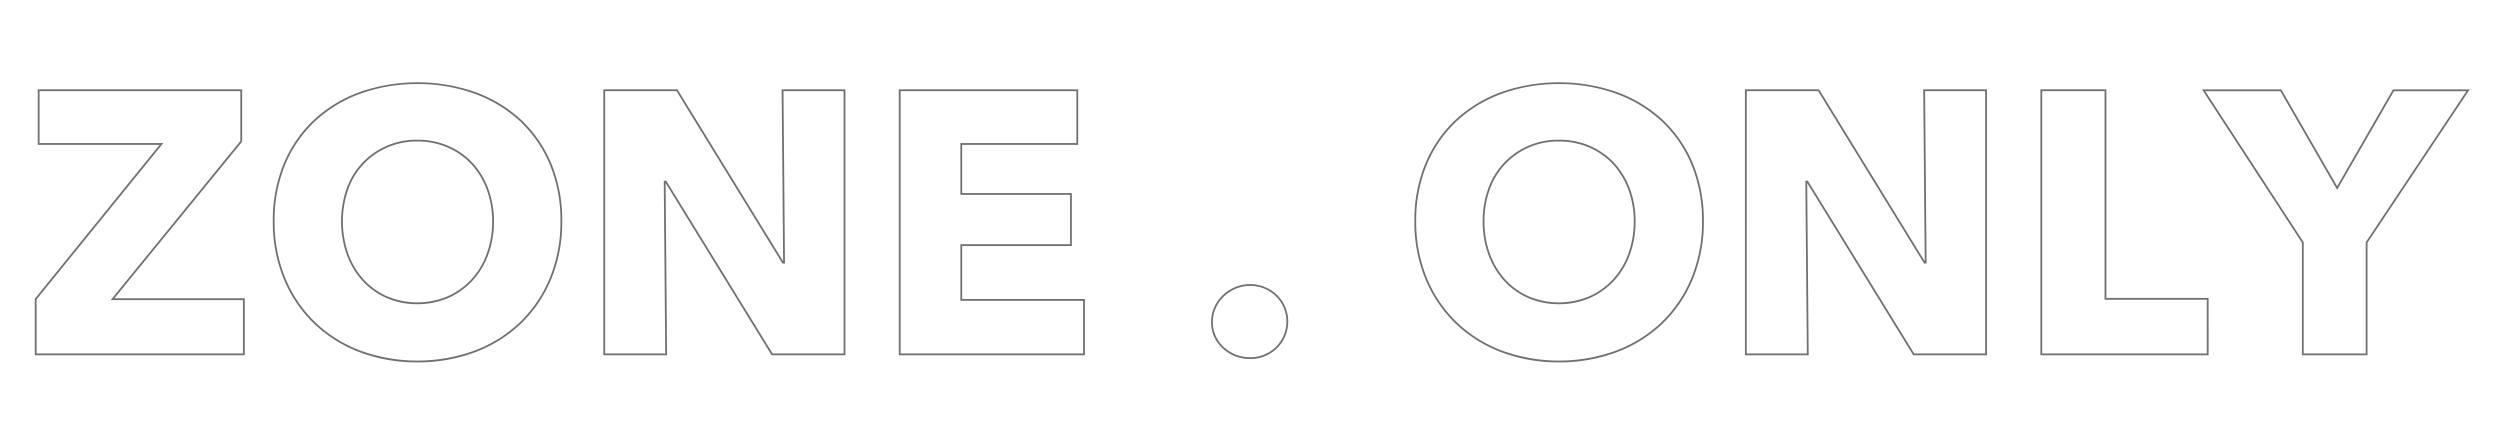 <svg xmlns="http://www.w3.org/2000/svg" width="1387.124" height="234"><defs><style>.cls-1{fill:#707070}</style></defs><g id="Group_2" data-name="Group 2"><path class="cls-1" d="M135.8 197.136H19.3v-31.368l.112-.138 69.1-85.242H20.951V49.581h113.4v29.036l-.112.138L63.49 165.5h72.31zm-115.506-1H134.8V166.5H61.384l71.968-88.24V50.581H21.951v28.807H90.6l-70.3 86.734zM231.555 201.069a89.022 89.022 0 01-31.953-5.622 75.169 75.169 0 01-25.422-15.942 73.094 73.094 0 01-16.778-24.8 82.567 82.567 0 01-6.042-31.968 81.592 81.592 0 016.043-31.97 70.367 70.367 0 0116.783-24.286 75.128 75.128 0 0125.421-15.421 97.3 97.3 0 0164 0 74.967 74.967 0 0125.526 15.422 70.472 70.472 0 0116.784 24.286 81.662 81.662 0 016.042 31.97 82.639 82.639 0 01-6.041 31.968 73.206 73.206 0 01-16.779 24.8 75.015 75.015 0 01-25.526 15.943 89.9 89.9 0 01-32.058 5.62zm0-154.422A91.111 91.111 0 00199.954 52a74.126 74.126 0 00-25.087 15.215 69.353 69.353 0 00-16.543 23.945 80.587 80.587 0 00-5.964 31.579 81.571 81.571 0 005.965 31.583 72.126 72.126 0 0016.548 24.465 74.181 74.181 0 0025.086 15.728 92.906 92.906 0 0063.3 0 73.984 73.984 0 0025.189-15.727 72.238 72.238 0 0016.549-24.465 81.64 81.64 0 005.964-31.583 80.647 80.647 0 00-5.963-31.579 69.458 69.458 0 00-16.548-23.948A73.957 73.957 0 00263.261 52a91.985 91.985 0 00-31.706-5.353zm0 122.13a41.9 41.9 0 01-17.178-3.458 39.856 39.856 0 01-13.31-9.539 44.05 44.05 0 01-8.69-14.549 55.454 55.454 0 01-.105-36.467 40.949 40.949 0 018.7-14.352 41.235 41.235 0 0130.585-12.887 42.621 42.621 0 0117.279 3.458 40.354 40.354 0 0113.413 9.432 43.167 43.167 0 018.692 14.344 51.029 51.029 0 013.137 17.978 53.115 53.115 0 01-3.136 18.494 43.168 43.168 0 01-8.8 14.553 41.039 41.039 0 01-13.41 9.535 41.9 41.9 0 01-17.177 3.458zm0-90.252A40.249 40.249 0 00201.7 91.1a39.948 39.948 0 00-8.483 14.006 54.444 54.444 0 00.1 35.778 43.062 43.062 0 008.491 14.223 38.837 38.837 0 0012.979 9.3 43.39 43.39 0 0033.541 0 40.012 40.012 0 0013.085-9.3A42.156 42.156 0 00270 140.883a52.1 52.1 0 003.074-18.146A50.039 50.039 0 00270 105.111a42.168 42.168 0 00-8.486-14.011 39.33 39.33 0 00-13.082-9.2 41.633 41.633 0 00-16.877-3.375zM469.069 197.136h-40.937l-.147-.238-58.685-95.335.825 95.573h-35.363V49.581h41.144l.146.238 58.476 95.127-.828-95.365h35.366zm-40.379-1h39.379V50.581h-33.358l.829 95.633h-1.406l-.146-.238-58.642-95.395h-39.584v145.555h33.357l-.828-95.84h1.4l.147.238zM601.961 197.136H498.7V49.581h99.531v30.807h-64.373v26.739h60.858v29.358h-60.858v29.43h68.1zm-102.257-1h101.257v-29.221h-68.1v-31.43h60.858v-27.358h-60.861V79.388h64.377V50.581H499.7zM693.575 199.207a22.164 22.164 0 01-8.365-1.59 22.4 22.4 0 01-6.88-4.34 20.23 20.23 0 01-4.668-6.472 19.475 19.475 0 01-1.7-8.177 19.715 19.715 0 011.7-8.07 21.145 21.145 0 014.664-6.678 23.022 23.022 0 016.876-4.548 21.679 21.679 0 0123.312 4.235 20.745 20.745 0 010 29.706 21.046 21.046 0 01-14.939 5.934zm0-40.573a19.965 19.965 0 00-7.979 1.616 22.041 22.041 0 00-6.579 4.351 20.131 20.131 0 00-4.443 6.363 18.706 18.706 0 00-1.614 7.664 18.481 18.481 0 001.611 7.761 19.243 19.243 0 004.439 6.155 21.414 21.414 0 006.575 4.146 21.14 21.14 0 007.99 1.517 20.079 20.079 0 0014.25-5.66 19.745 19.745 0 000-28.254 20.079 20.079 0 00-14.25-5.659zM864.968 201.069a89.022 89.022 0 01-31.953-5.622 75.163 75.163 0 01-25.422-15.942 73.122 73.122 0 01-16.778-24.8 82.571 82.571 0 01-6.041-31.968 81.6 81.6 0 016.043-31.97A70.386 70.386 0 01807.6 66.481a75.117 75.117 0 0125.421-15.421 97.293 97.293 0 0164 0 74.975 74.975 0 0125.527 15.422 70.448 70.448 0 0116.783 24.286 81.663 81.663 0 016.043 31.97 82.639 82.639 0 01-6.041 31.968 73.226 73.226 0 01-16.779 24.8 75.008 75.008 0 01-25.527 15.943 89.9 89.9 0 01-32.059 5.62zm0-154.422A91.115 91.115 0 00833.367 52a74.14 74.14 0 00-25.086 15.215 69.377 69.377 0 00-16.544 23.945 80.623 80.623 0 00-5.963 31.579 81.6 81.6 0 005.964 31.583 72.128 72.128 0 0016.549 24.465 74.166 74.166 0 0025.086 15.728 92.9 92.9 0 0063.295 0 73.983 73.983 0 0025.19-15.727 72.239 72.239 0 0016.549-24.465 81.64 81.64 0 005.964-31.583 80.647 80.647 0 00-5.964-31.579 69.461 69.461 0 00-16.543-23.946A73.978 73.978 0 00896.674 52a91.981 91.981 0 00-31.706-5.353zm0 122.13a41.892 41.892 0 01-17.177-3.458 39.852 39.852 0 01-13.31-9.539 44.023 44.023 0 01-8.69-14.549 53.092 53.092 0 01-3.136-18.494 52.559 52.559 0 013.031-17.973 40.979 40.979 0 018.7-14.352 41.244 41.244 0 0130.585-12.887 42.622 42.622 0 0117.28 3.458 40.349 40.349 0 0113.413 9.432 43.16 43.16 0 018.691 14.344 51.021 51.021 0 013.138 17.978 53.111 53.111 0 01-3.137 18.494 43.153 43.153 0 01-8.8 14.553 41.031 41.031 0 01-13.41 9.535 41.909 41.909 0 01-17.178 3.458zm0-90.252A40.249 40.249 0 00835.11 91.1a39.959 39.959 0 00-8.484 14.006 51.593 51.593 0 00-2.971 17.632 52.131 52.131 0 003.073 18.146 43.075 43.075 0 008.491 14.223 38.834 38.834 0 0012.98 9.3 43.387 43.387 0 0033.54 0 40.018 40.018 0 0013.086-9.3 42.169 42.169 0 008.591-14.219 52.1 52.1 0 003.074-18.146 50.035 50.035 0 00-3.073-17.626 42.183 42.183 0 00-8.489-14.016 39.336 39.336 0 00-13.083-9.2 41.626 41.626 0 00-16.877-3.375zM1102.483 197.136h-40.938l-.146-.238-58.684-95.335.826 95.573h-35.366V49.581h41.144l58.623 95.365-.825-95.365h35.366zm-40.379-1h39.379V50.581h-33.358l.828 95.633h-1.4l-58.793-95.633h-39.585v145.555h33.358l-.828-95.84h1.4l.146.238zM1225.438 197.136h-93.321V49.581h36.6v115.713h56.718zm-92.321-1h91.321v-29.842h-56.718V50.581h-34.6zM1313.618 197.136h-36.4v-62.451l-55.484-85.1h44.06l.145.25 30.823 53.482 30.968-53.732h42.624l-56.738 85.107zm-35.4-1h34.4v-61.751l55.869-83.8h-40.177l-31.546 54.734-31.546-54.734h-41.636l54.638 83.807z"/></g></svg>